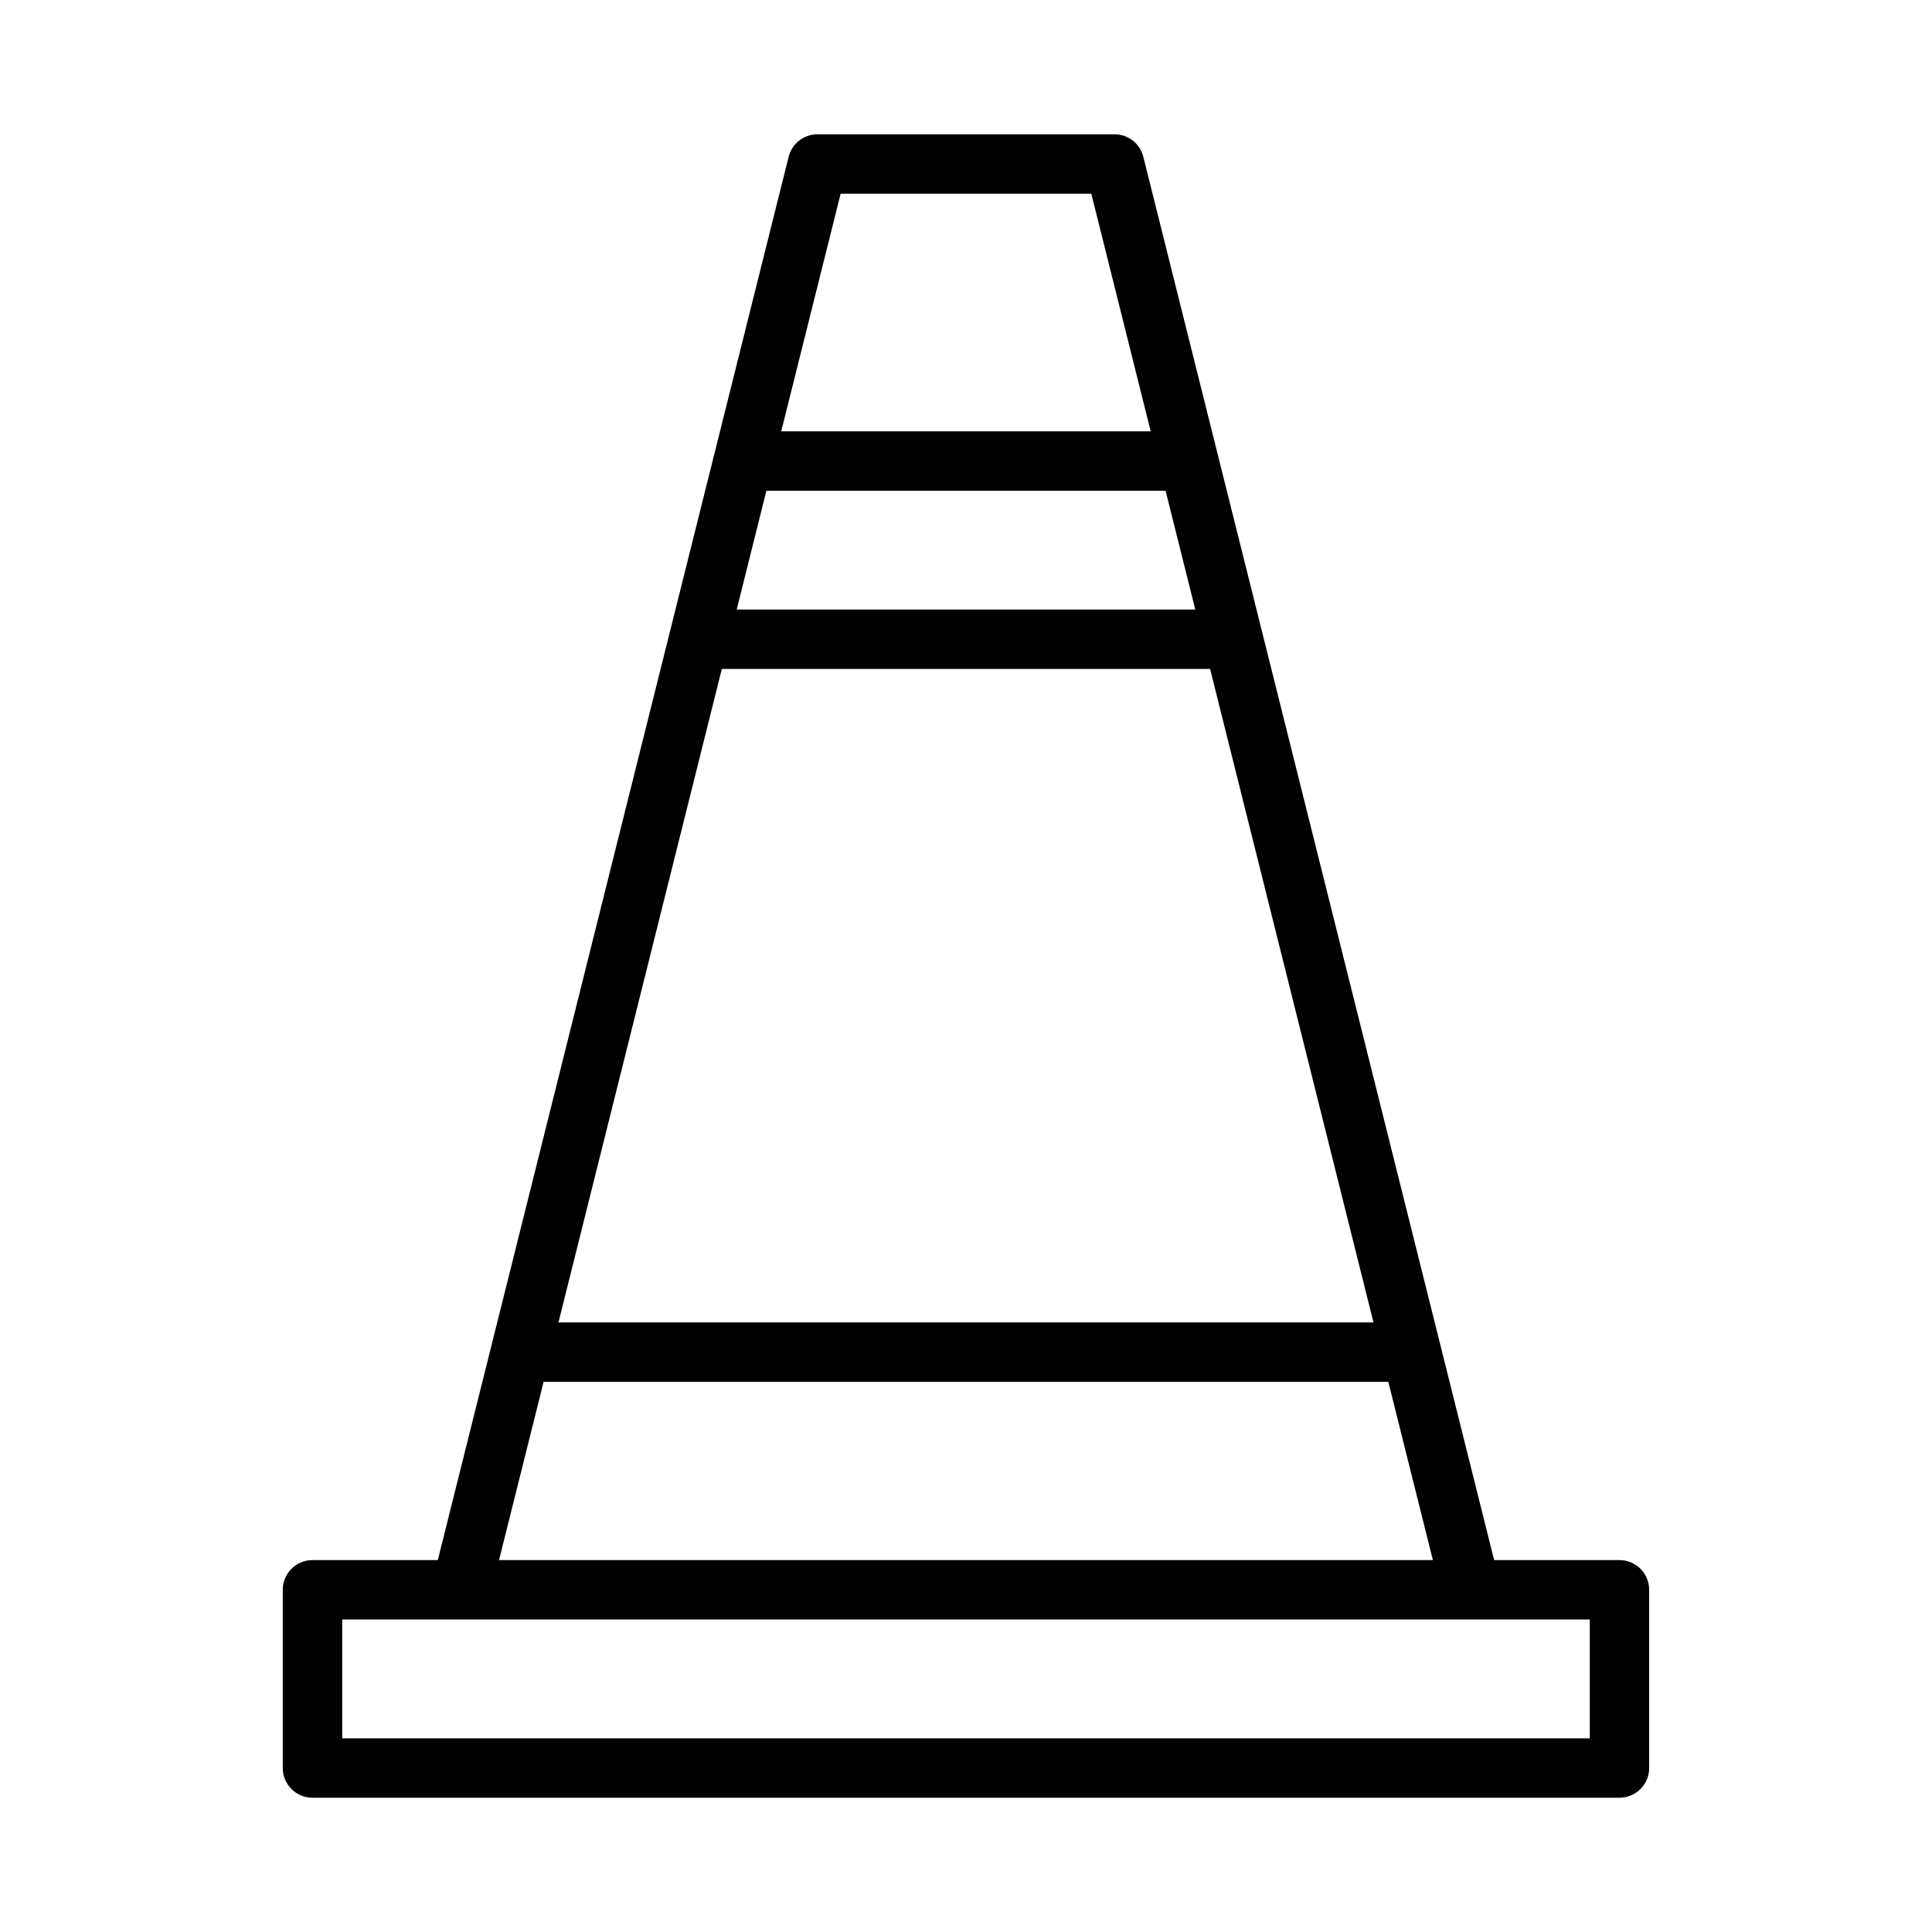 <?xml version="1.0" encoding="UTF-8"?>
<!-- Uploaded to: ICON Repo, www.iconrepo.com, Generator: ICON Repo Mixer Tools -->
<svg fill="#000000" width="800px" height="800px" version="1.1" viewBox="144 144 512 512" xmlns="http://www.w3.org/2000/svg">
 <path d="m573.18 557.44h-33.219l-92.969-371.89c-0.879-3.504-4.027-5.961-7.637-5.961h-78.723c-3.609 0-6.758 2.457-7.633 5.961l-92.977 371.89h-33.215c-4.348 0-7.871 3.527-7.871 7.875v47.23c0 2.09 0.828 4.09 2.305 5.566 1.477 1.477 3.481 2.305 5.566 2.305h346.37c2.086 0 4.09-0.828 5.566-2.305s2.305-3.477 2.305-5.566v-47.23c0-2.09-0.828-4.09-2.305-5.566-1.477-1.477-3.481-2.309-5.566-2.309zm-237.89-236.16h129.4l43.297 173.18h-215.99zm11.809-47.23h105.79l7.871 31.488h-121.53zm19.68-78.719h66.426l15.742 62.977-97.914-0.004zm-78.719 314.88h223.86l11.809 47.23-247.48-0.004zm277.25 94.461h-330.62v-31.488h330.62z"/>
</svg>